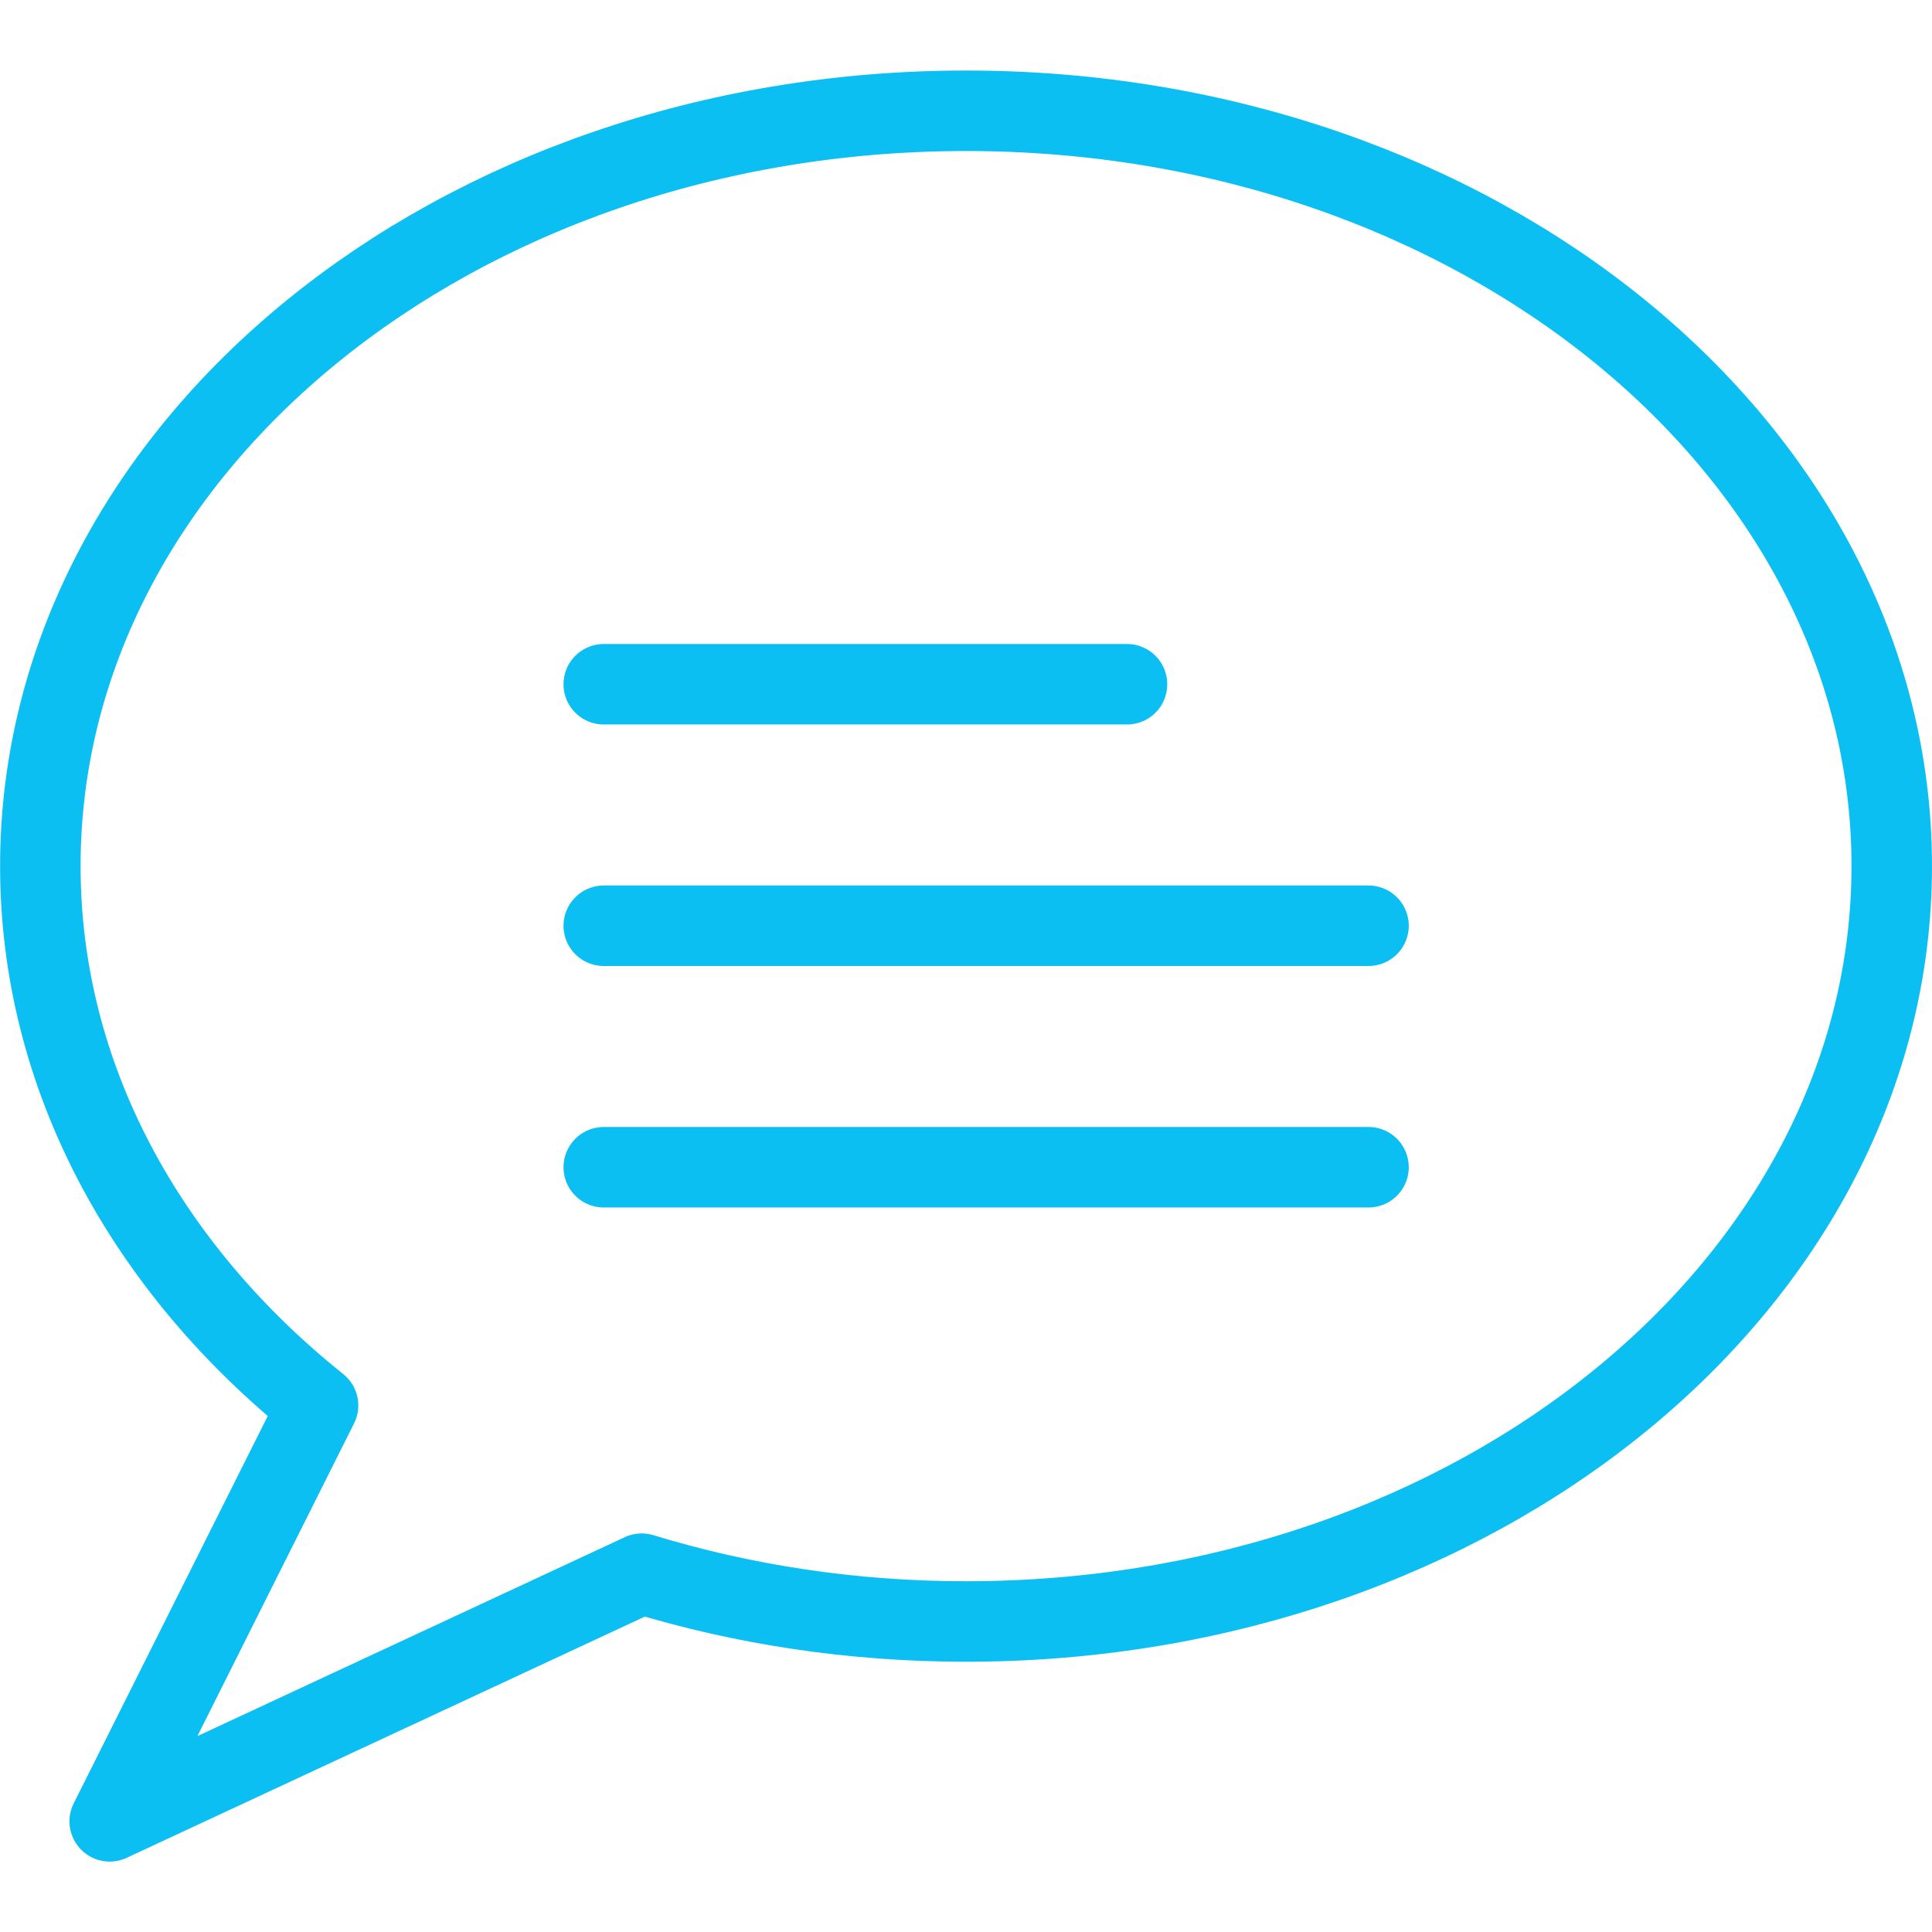 <?xml version="1.0" encoding="utf-8"?>
<!-- Generator: Adobe Illustrator 16.0.0, SVG Export Plug-In . SVG Version: 6.00 Build 0)  -->
<!DOCTYPE svg PUBLIC "-//W3C//DTD SVG 1.1//EN" "http://www.w3.org/Graphics/SVG/1.1/DTD/svg11.dtd">
<svg version="1.1" id="Laag_1" xmlns="http://www.w3.org/2000/svg" xmlns:xlink="http://www.w3.org/1999/xlink" x="0px" y="0px"
	 width="74px" height="74px" viewBox="0 0 74 74" enable-background="new 0 0 74 74" xml:space="preserve">
<g id="Invisible_Shape">
	<rect fill="none" width="74" height="74"/>
</g>
<g id="Invisible_Shape_1_">
	<rect fill="none" width="74" height="74"/>
</g>
<g id="Outline_Icons_1_">
	<g id="Outline_Icons">
		<g>
			<path fill="none" stroke="#0CBFF2" stroke-width="3.083" stroke-linejoin="round" stroke-miterlimit="10" d="M72.458,33.173
				c0,15.974-15.874,28.934-35.458,28.934c-4.372,0-8.556-0.65-12.422-1.831L4.202,69.761l7.98-15.929
				C5.617,48.58,1.545,41.264,1.545,33.173c0-15.977,15.873-28.93,35.458-28.93C56.59,4.243,72.458,17.196,72.458,33.173z"/>
			
				<line fill="none" stroke="#0CBFF2" stroke-width="3.083" stroke-linecap="round" stroke-linejoin="round" stroke-miterlimit="10" x1="23.125" y1="26.208" x2="43.167" y2="26.208"/>
			
				<line fill="none" stroke="#0CBFF2" stroke-width="3.083" stroke-linecap="round" stroke-linejoin="round" stroke-miterlimit="10" x1="23.125" y1="35.458" x2="52.417" y2="35.458"/>
			
				<line fill="none" stroke="#0CBFF2" stroke-width="3.083" stroke-linecap="round" stroke-linejoin="round" stroke-miterlimit="10" x1="23.125" y1="44.708" x2="52.417" y2="44.708"/>
		</g>
	</g>
	<g id="New_icons_1_">
	</g>
</g>
<g id="Invisible_Shape_2_">
	<rect fill="none" width="74" height="74"/>
</g>
</svg>
